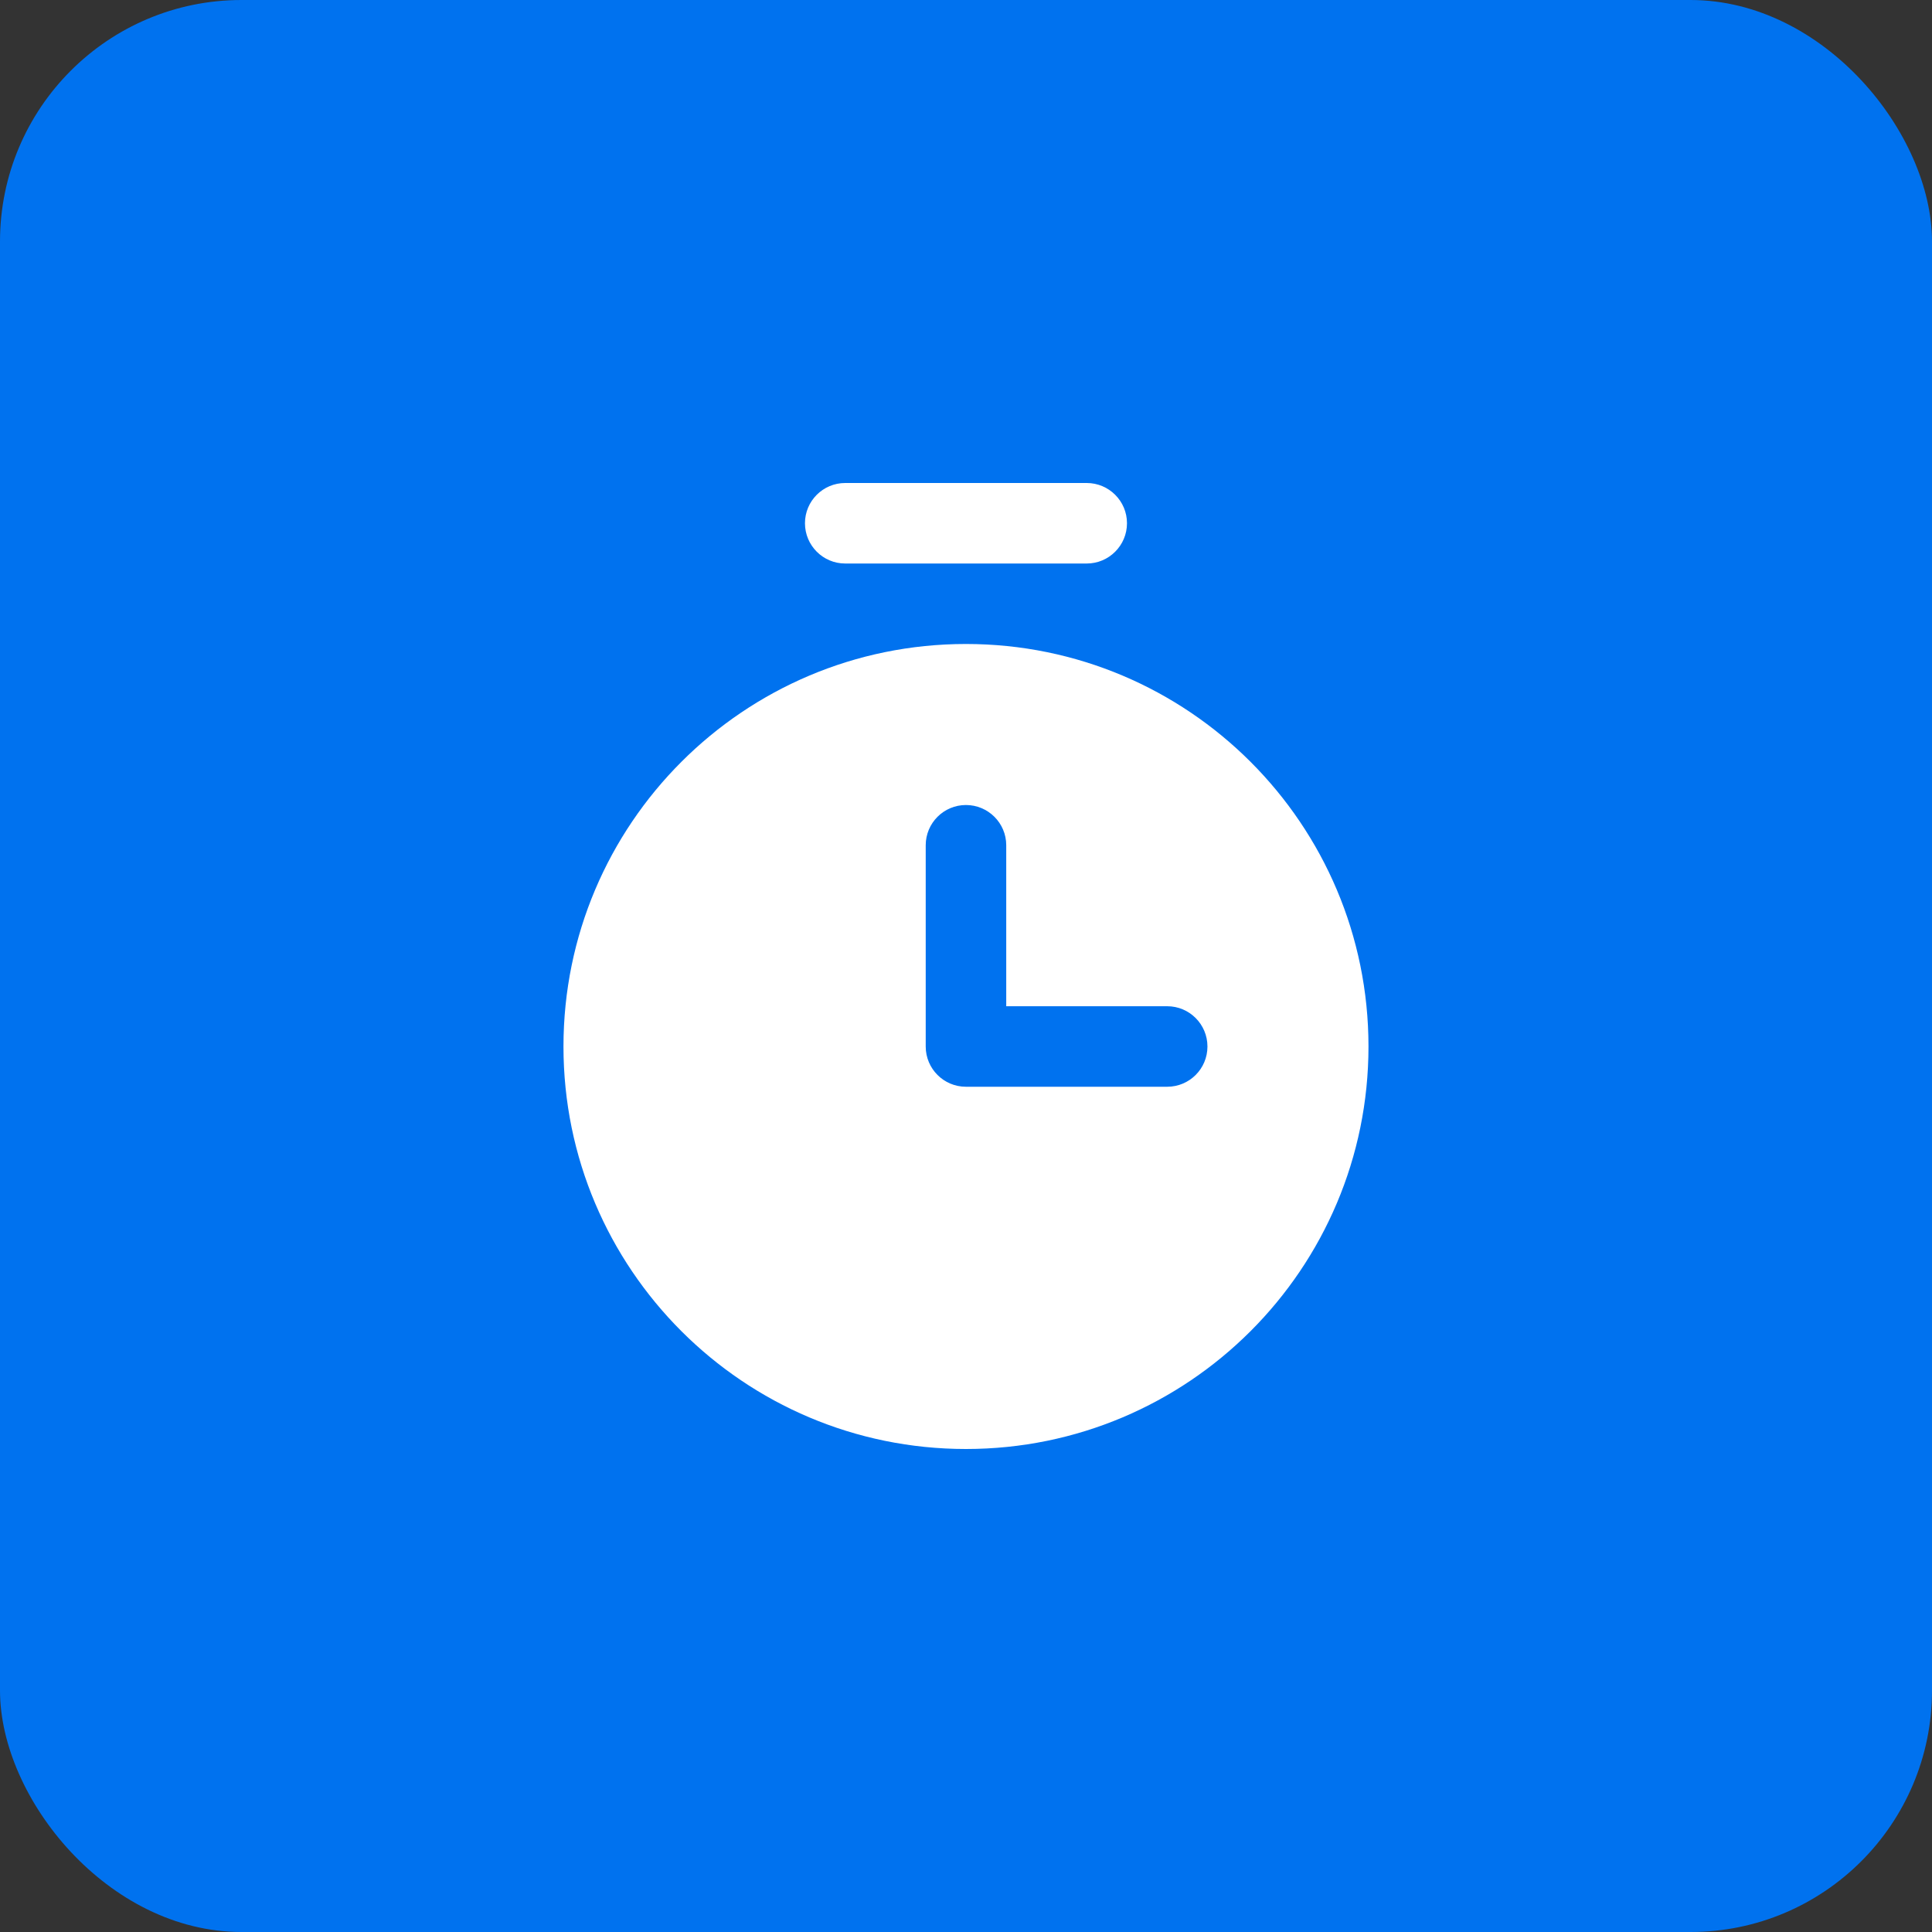 <?xml version="1.0" encoding="UTF-8"?>
<svg xmlns="http://www.w3.org/2000/svg" width="40" height="40" viewBox="0 0 40 40" fill="none">
  <rect x="0" y="0" width="40" height="40" fill="#333333" stroke="none"/>
  <rect width="40" height="40" rx="5" fill="#0072EF"></rect>
  <path d="M22.499 11.667H17.499C17.039 11.667 16.666 11.293 16.666 10.833C16.666 10.373 17.039 10 17.499 10H22.499C22.959 10 23.333 10.373 23.333 10.833C23.333 11.293 22.959 11.667 22.499 11.667Z" fill="white"></path>
  <path d="M19.999 13.333C15.397 13.333 11.666 17.064 11.666 21.667C11.666 26.269 15.397 30 19.999 30C24.602 30 28.333 26.269 28.333 21.667C28.333 17.064 24.602 13.333 19.999 13.333ZM24.166 22.5H19.999C19.539 22.5 19.166 22.127 19.166 21.667V17.5C19.166 17.04 19.539 16.667 19.999 16.667C20.459 16.667 20.833 17.04 20.833 17.5V20.833H24.166C24.626 20.833 24.999 21.207 24.999 21.667C24.999 22.127 24.626 22.5 24.166 22.5Z" fill="white"></path>
</svg>
